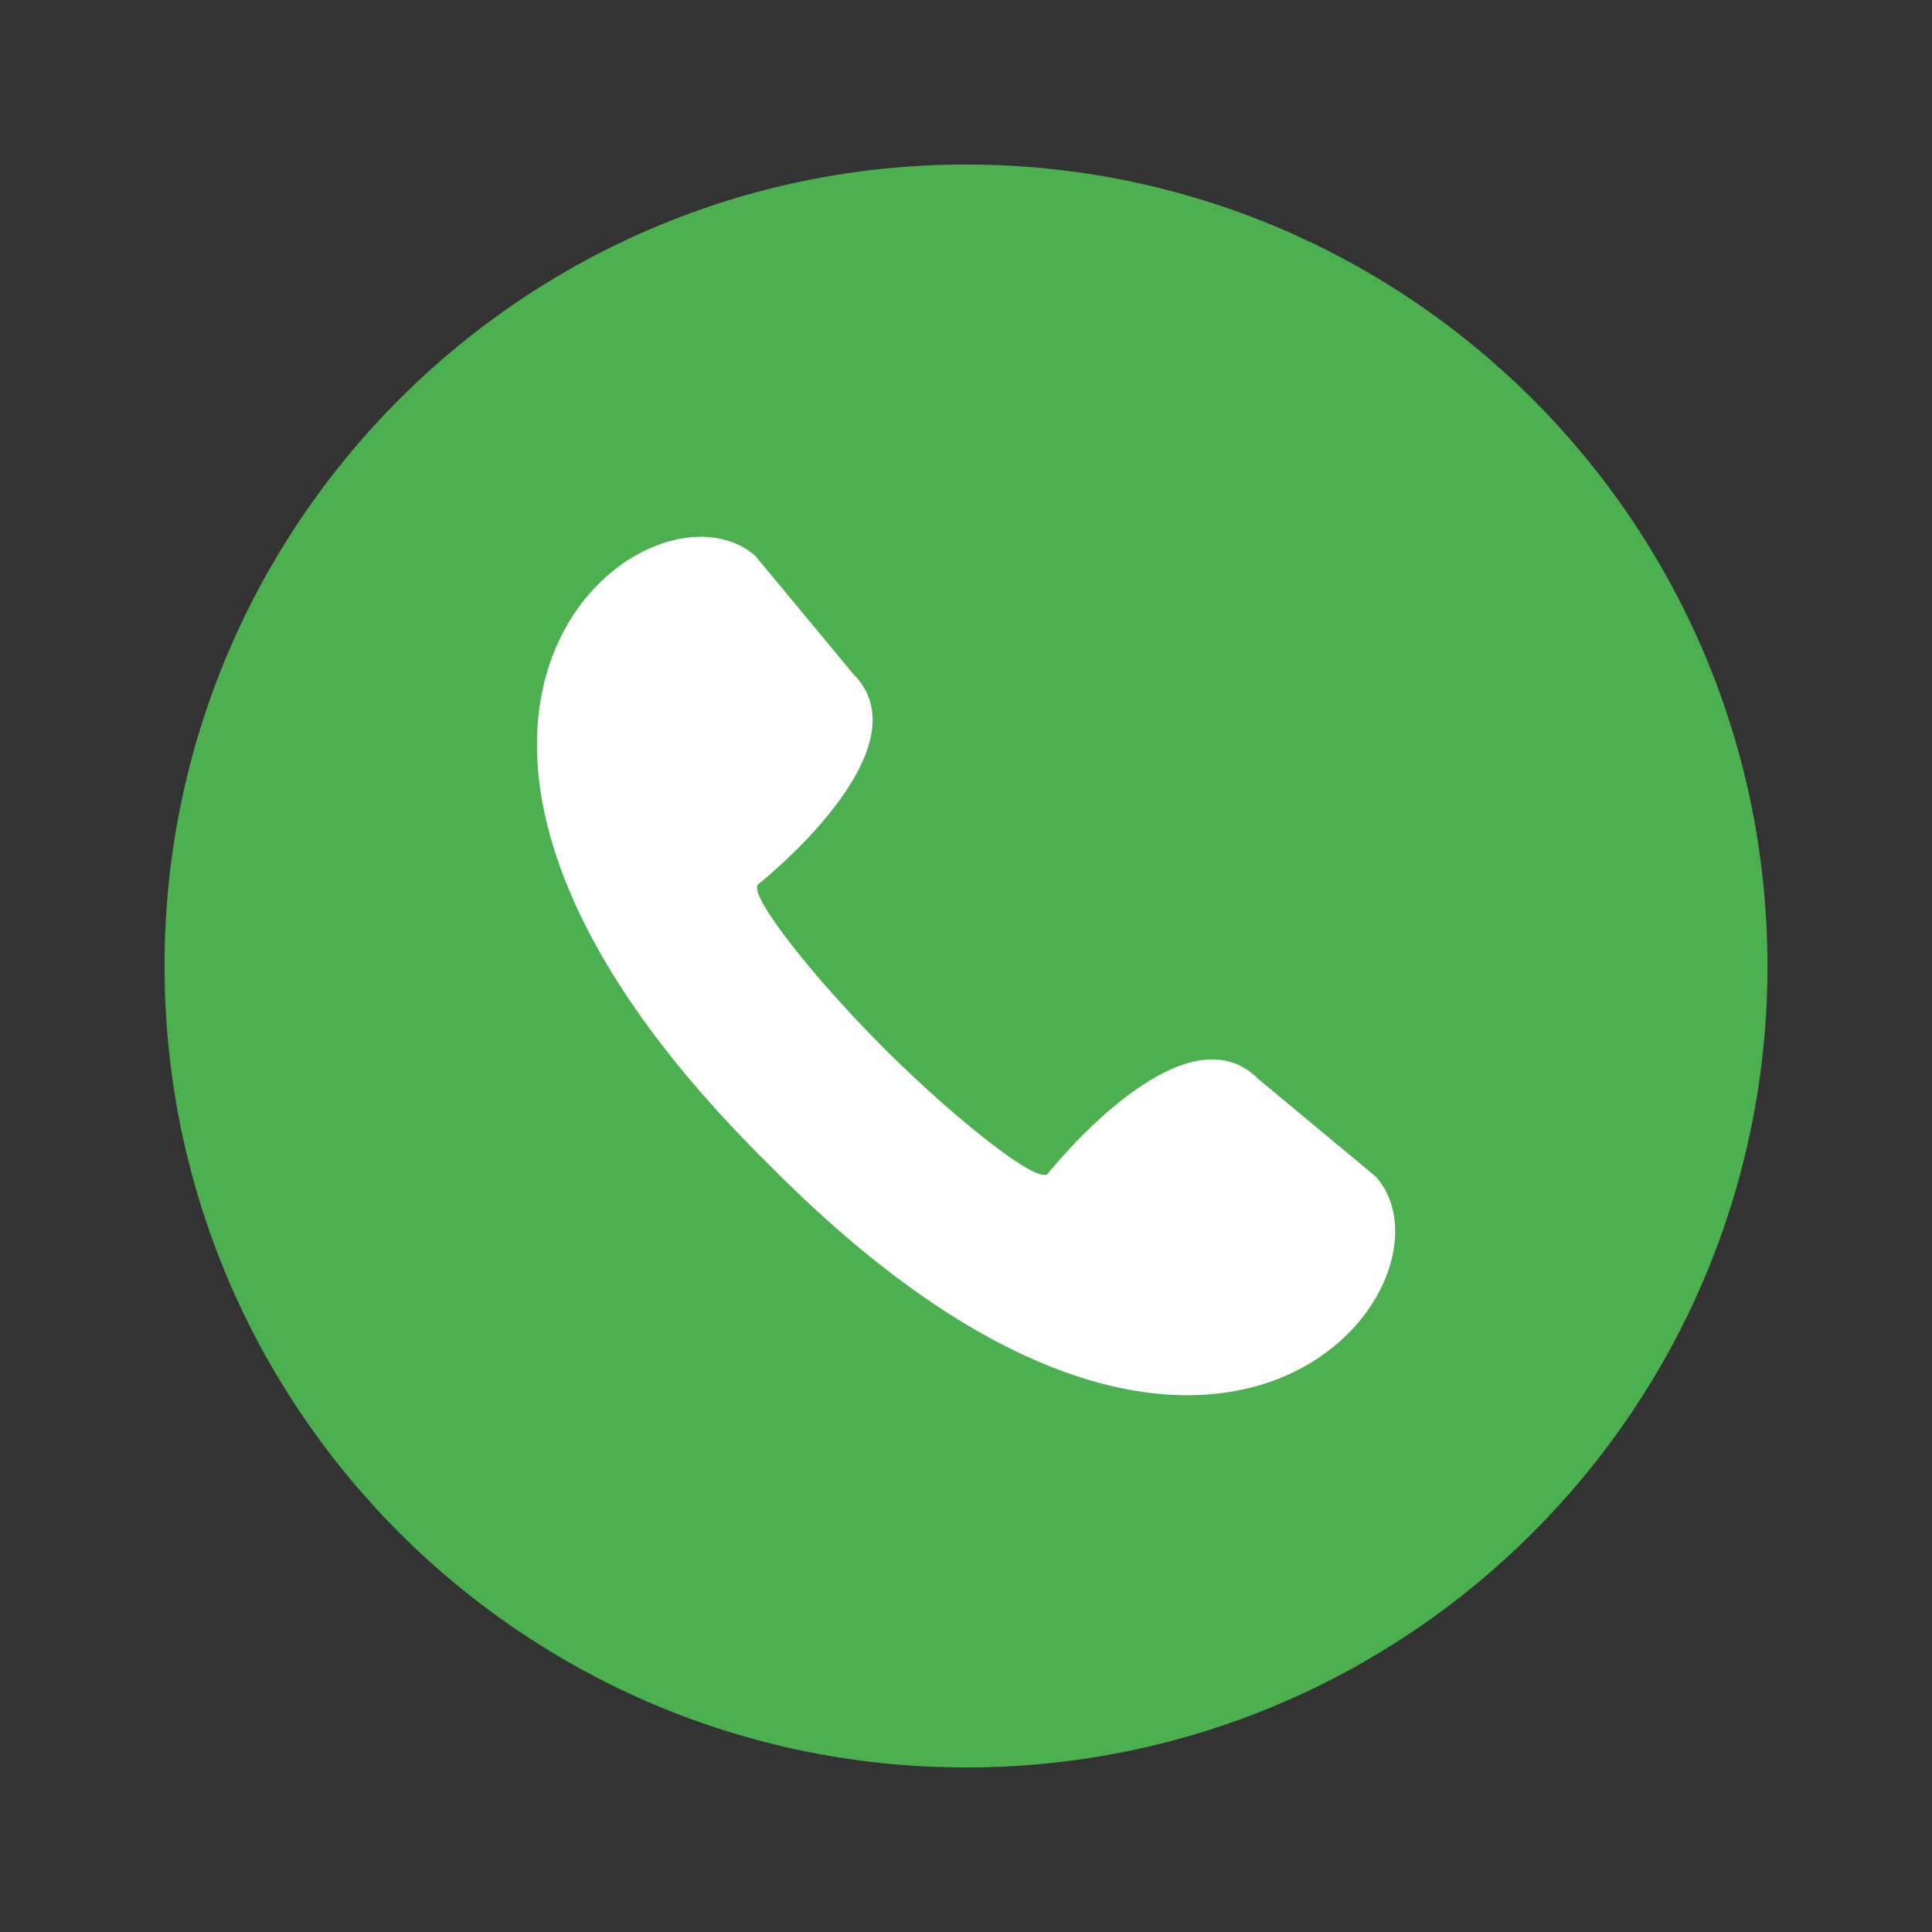 <?xml version="1.0" encoding="UTF-8"?> <svg xmlns="http://www.w3.org/2000/svg" width="512" height="512" viewBox="0 0 512 512" fill="none"><rect x="0" y="0" width="512" height="512" fill="#333333" stroke="none"/><path d="M468.4 256C468.4 138.694 373.305 43.6 256 43.6C138.694 43.6 43.6 138.694 43.6 256C43.6 373.305 138.694 468.4 256 468.4C373.305 468.4 468.4 373.305 468.4 256Z" fill="#4CAF50"></path><path d="M364.709 311.909L333.369 285.859C313.369 265.859 277.719 310.999 277.619 311.099C274.839 313.869 252.499 296.029 234.229 277.769C215.959 259.509 198.129 237.159 200.899 234.379C201.009 234.279 246.149 198.639 226.139 178.629L200.139 147.289C172.069 122.829 84.459 189.289 201.809 306.679L203.589 308.449L205.369 310.239C322.669 427.589 389.169 339.999 364.709 311.909Z" fill="white"></path></svg> 